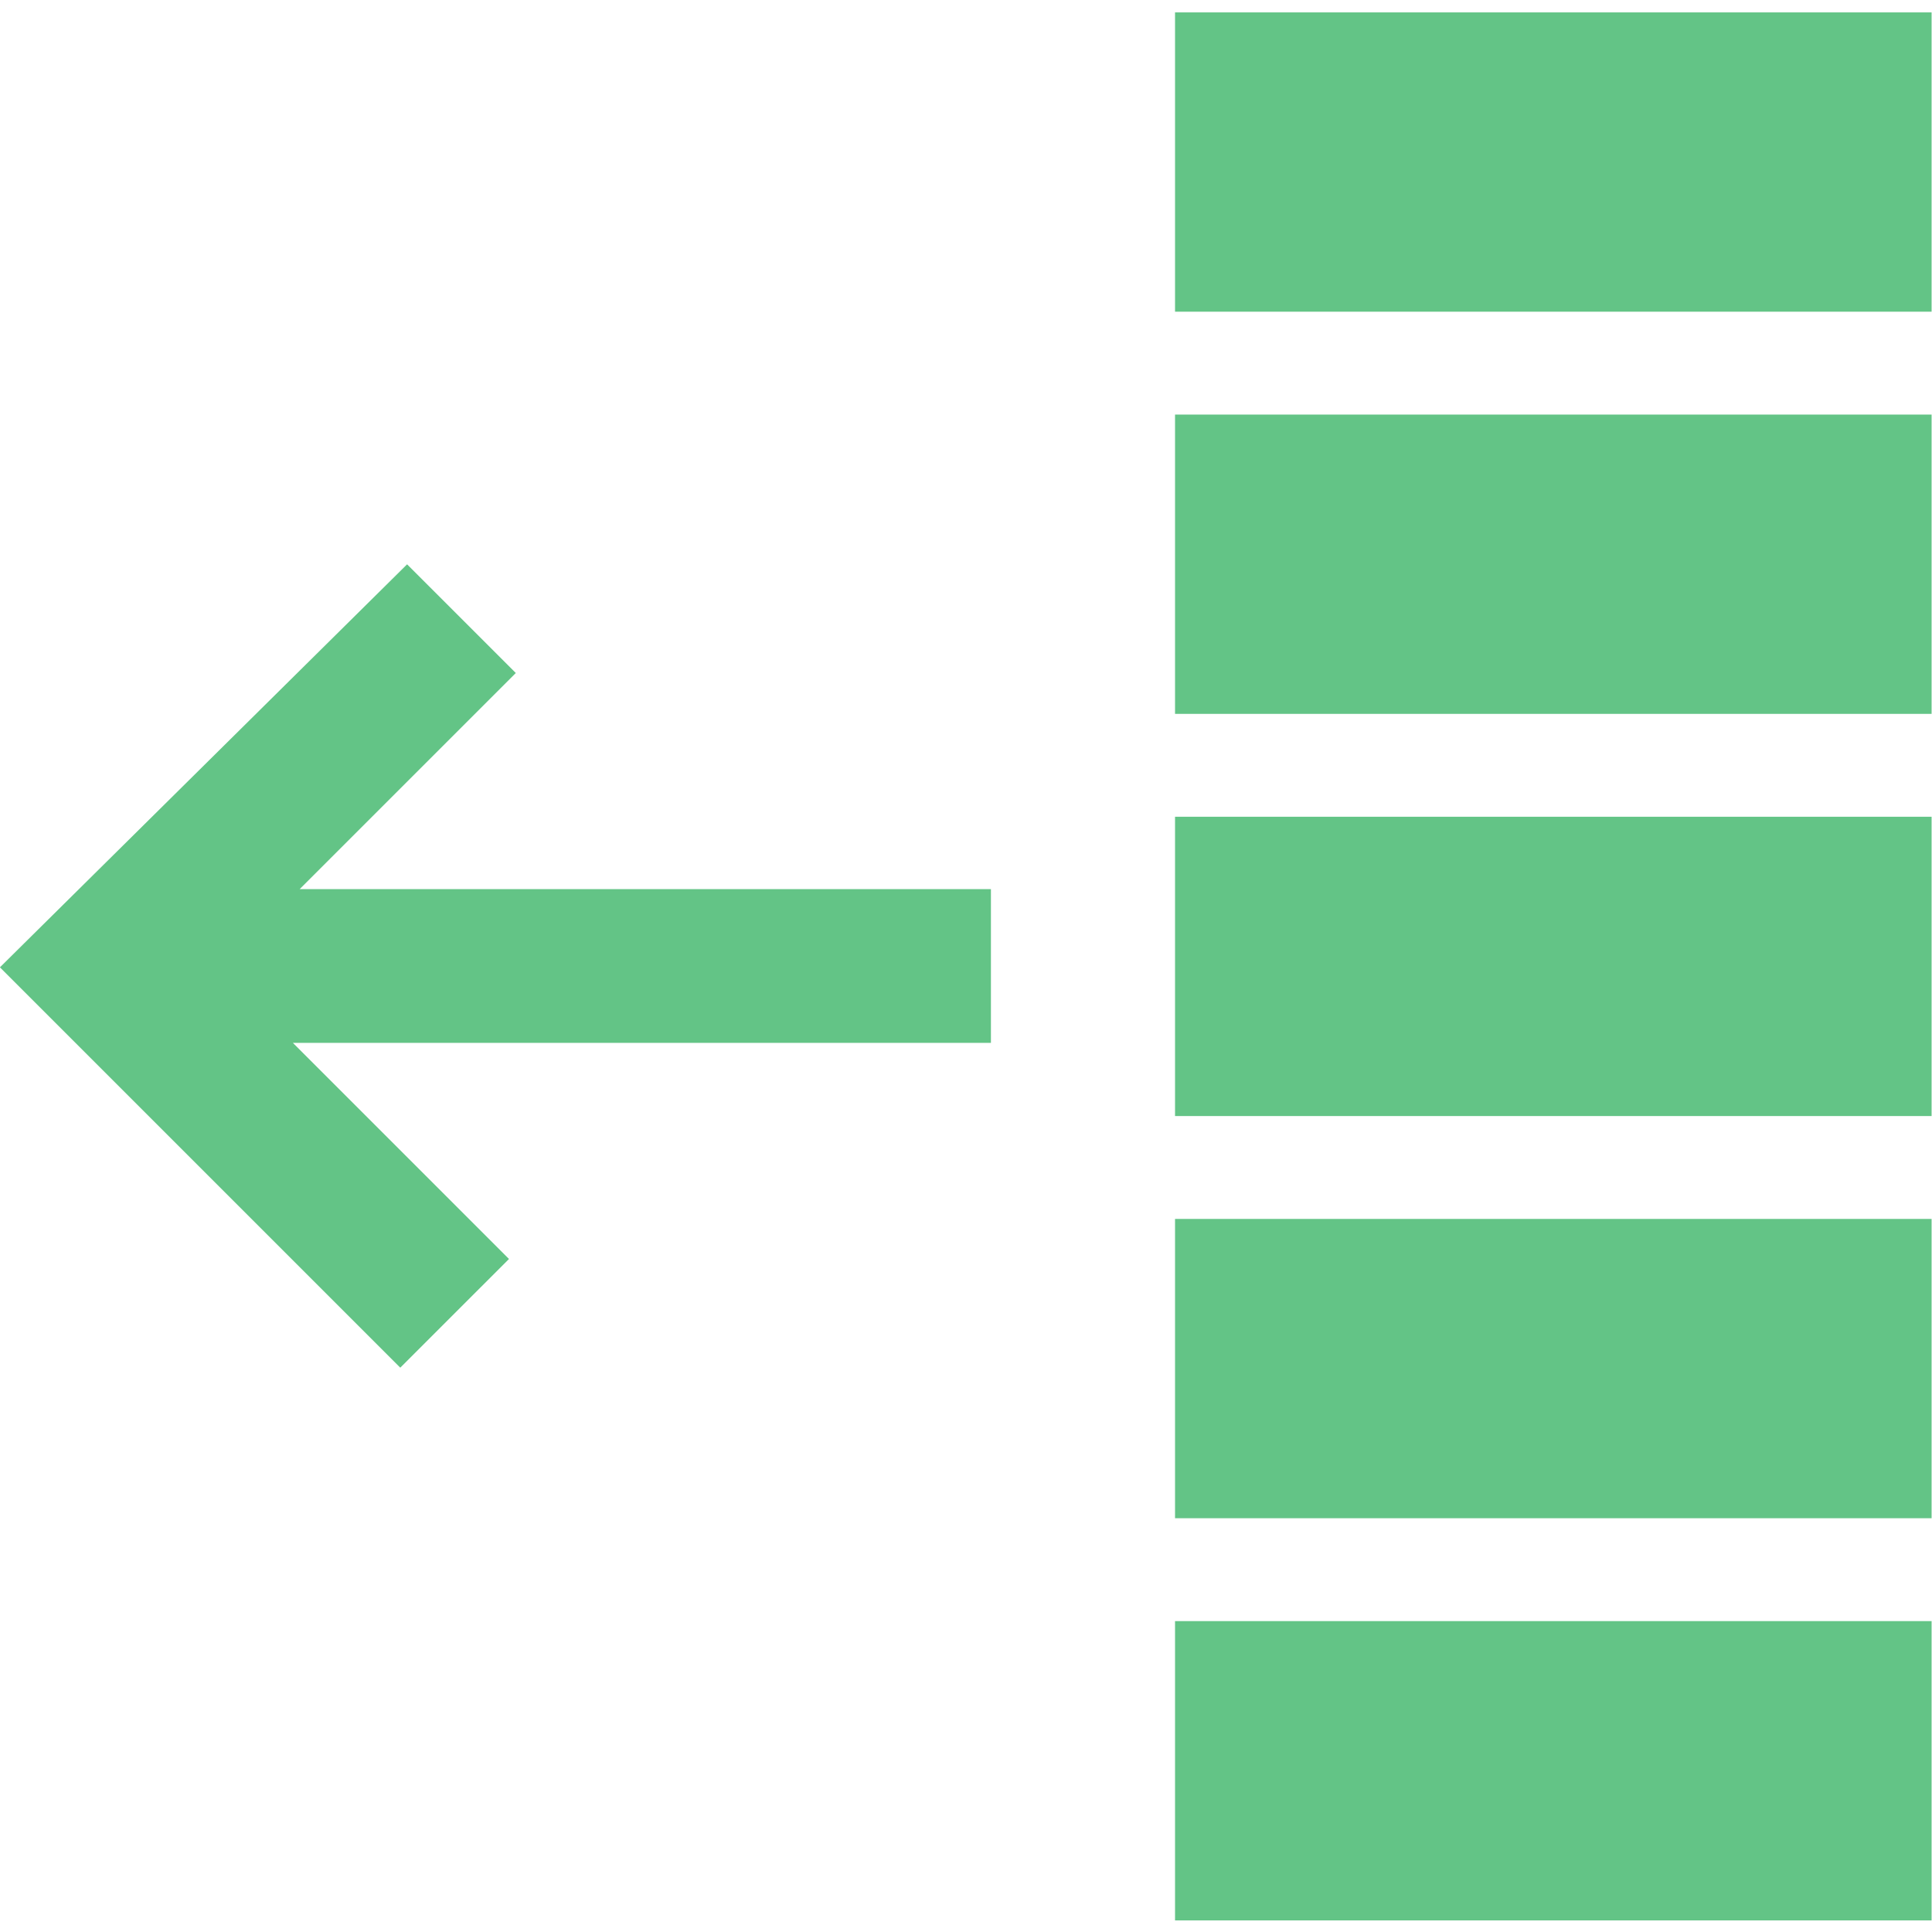 <?xml version="1.0" encoding="UTF-8" standalone="no"?>
<svg
   width="1049.977pt"
   height="1049.977pt"
   version="1.1"
   viewBox="0 0 1049.977 1049.977"
   id="svg6"
   sodipodi:docname="btnTraceDependents.svg"
   inkscape:version="1.4.2 (f4327f4, 2025-05-13)"
   inkscape:export-filename="btnTraceDependents.png"
   inkscape:export-xdpi="96"
   inkscape:export-ydpi="96"
   xmlns:inkscape="http://www.inkscape.org/namespaces/inkscape"
   xmlns:sodipodi="http://sodipodi.sourceforge.net/DTD/sodipodi-0.dtd"
   xmlns="http://www.w3.org/2000/svg"
   xmlns:svg="http://www.w3.org/2000/svg">
  <defs
     id="defs6" />
  <sodipodi:namedview
     id="namedview6"
     pagecolor="#ffffff"
     bordercolor="#000000"
     borderopacity="0.25"
     inkscape:showpageshadow="2"
     inkscape:pageopacity="0.0"
     inkscape:pagecheckerboard="0"
     inkscape:deskcolor="#d1d1d1"
     inkscape:document-units="pt"
     inkscape:zoom="0.12761068"
     inkscape:cx="607.31595"
     inkscape:cy="1563.3488"
     inkscape:window-width="1920"
     inkscape:window-height="1094"
     inkscape:window-x="-11"
     inkscape:window-y="-11"
     inkscape:window-maximized="1"
     inkscape:current-layer="svg6" />
  <g
     id="g2"
     transform="matrix(-1,0,0,1,1050.019,-0.016)">
    <path
       d="M 773.401,684.227 890.845,566.778 H 511.485 v -83.546 H 887.165 L 769.698,365.779 828.78,306.707 1050.06,525.725 832.482,743.303 Z"
       fill-rule="evenodd"
       id="path1"
       style="fill:#63c486;fill-opacity:1;stroke-width:0.449" />
    <g
       id="g7"
       transform="matrix(1.037,0,0,1.037,-660.888,-19.208)"
       style="fill:#63c486;fill-opacity:1">
      <rect
         style="fill:#63c486;fill-opacity:1;stroke-width:19.294;-inkscape-stroke:none"
         id="rect3"
         width="396.491"
         height="156.854"
         x="637.563"
         y="25.034" />
      <rect
         style="fill:#63c486;fill-opacity:1;stroke-width:19.294;-inkscape-stroke:none"
         id="rect4"
         width="396.491"
         height="156.854"
         x="637.563"
         y="235.806" />
      <rect
         style="fill:#63c486;fill-opacity:1;stroke-width:19.294;-inkscape-stroke:none"
         id="rect5"
         width="396.491"
         height="156.854"
         x="637.563"
         y="446.578" />
      <rect
         style="fill:#63c486;fill-opacity:1;stroke-width:19.294;-inkscape-stroke:none"
         id="rect6"
         width="396.491"
         height="156.854"
         x="637.563"
         y="657.35" />
      <rect
         style="fill:#63c486;fill-opacity:1;stroke-width:19.294;-inkscape-stroke:none"
         id="rect7"
         width="396.491"
         height="156.854"
         x="637.563"
         y="868.122" />
    </g>
  </g>
</svg>

